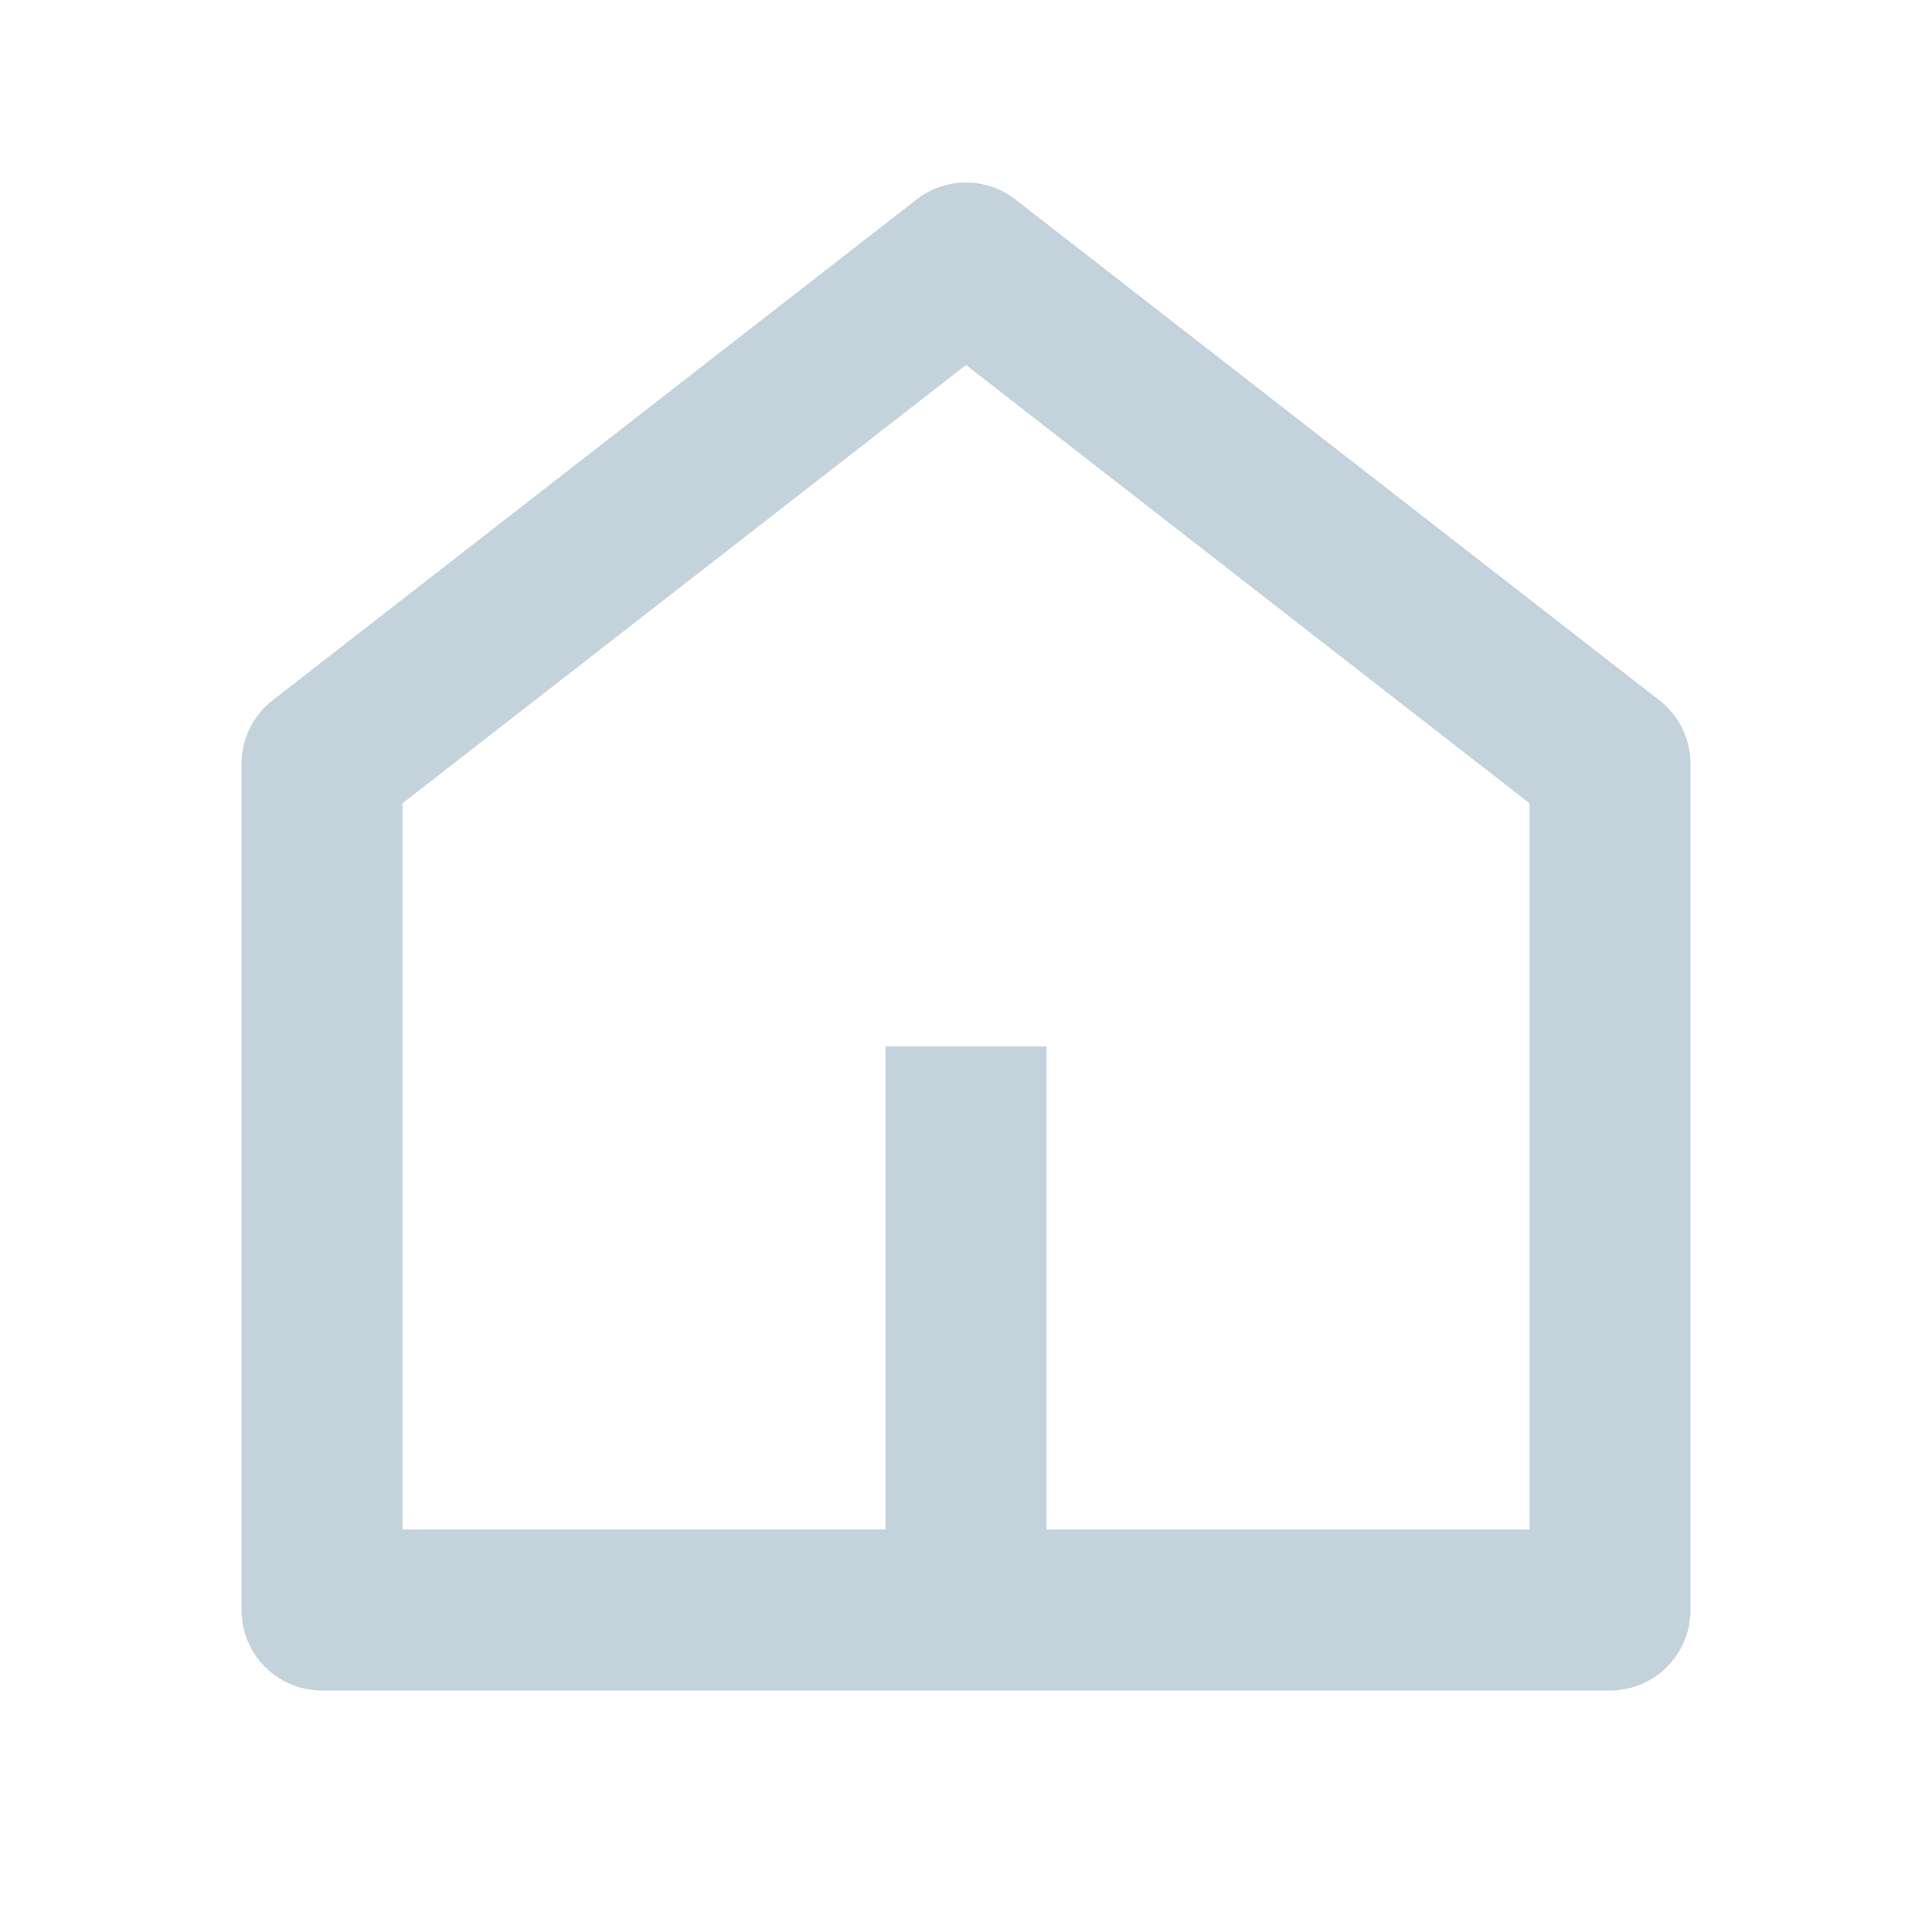 <svg width="21" height="21" viewBox="0 0 21 21" fill="none" xmlns="http://www.w3.org/2000/svg">
<g clip-path="url(#clip0_11_5048)">
<path d="M11.375 16.625H16.625V8.731L10.5 3.967L4.375 8.731V16.625H9.625V11.375H11.375V16.625ZM18.375 17.5C18.375 17.732 18.283 17.955 18.119 18.119C17.955 18.283 17.732 18.375 17.5 18.375H3.5C3.268 18.375 3.045 18.283 2.881 18.119C2.717 17.955 2.625 17.732 2.625 17.5V8.304C2.625 8.17 2.655 8.039 2.714 7.919C2.772 7.799 2.858 7.694 2.963 7.612L9.963 2.168C10.116 2.049 10.305 1.984 10.5 1.984C10.695 1.984 10.884 2.049 11.037 2.168L18.037 7.612C18.142 7.694 18.228 7.799 18.286 7.919C18.345 8.039 18.375 8.17 18.375 8.304V17.5Z" fill="#C3D2DB"/>
</g>
<defs>
<clipPath id="clip0_11_5048">
<rect width="21" height="21" fill="white"/>
</clipPath>
</defs>
</svg>
